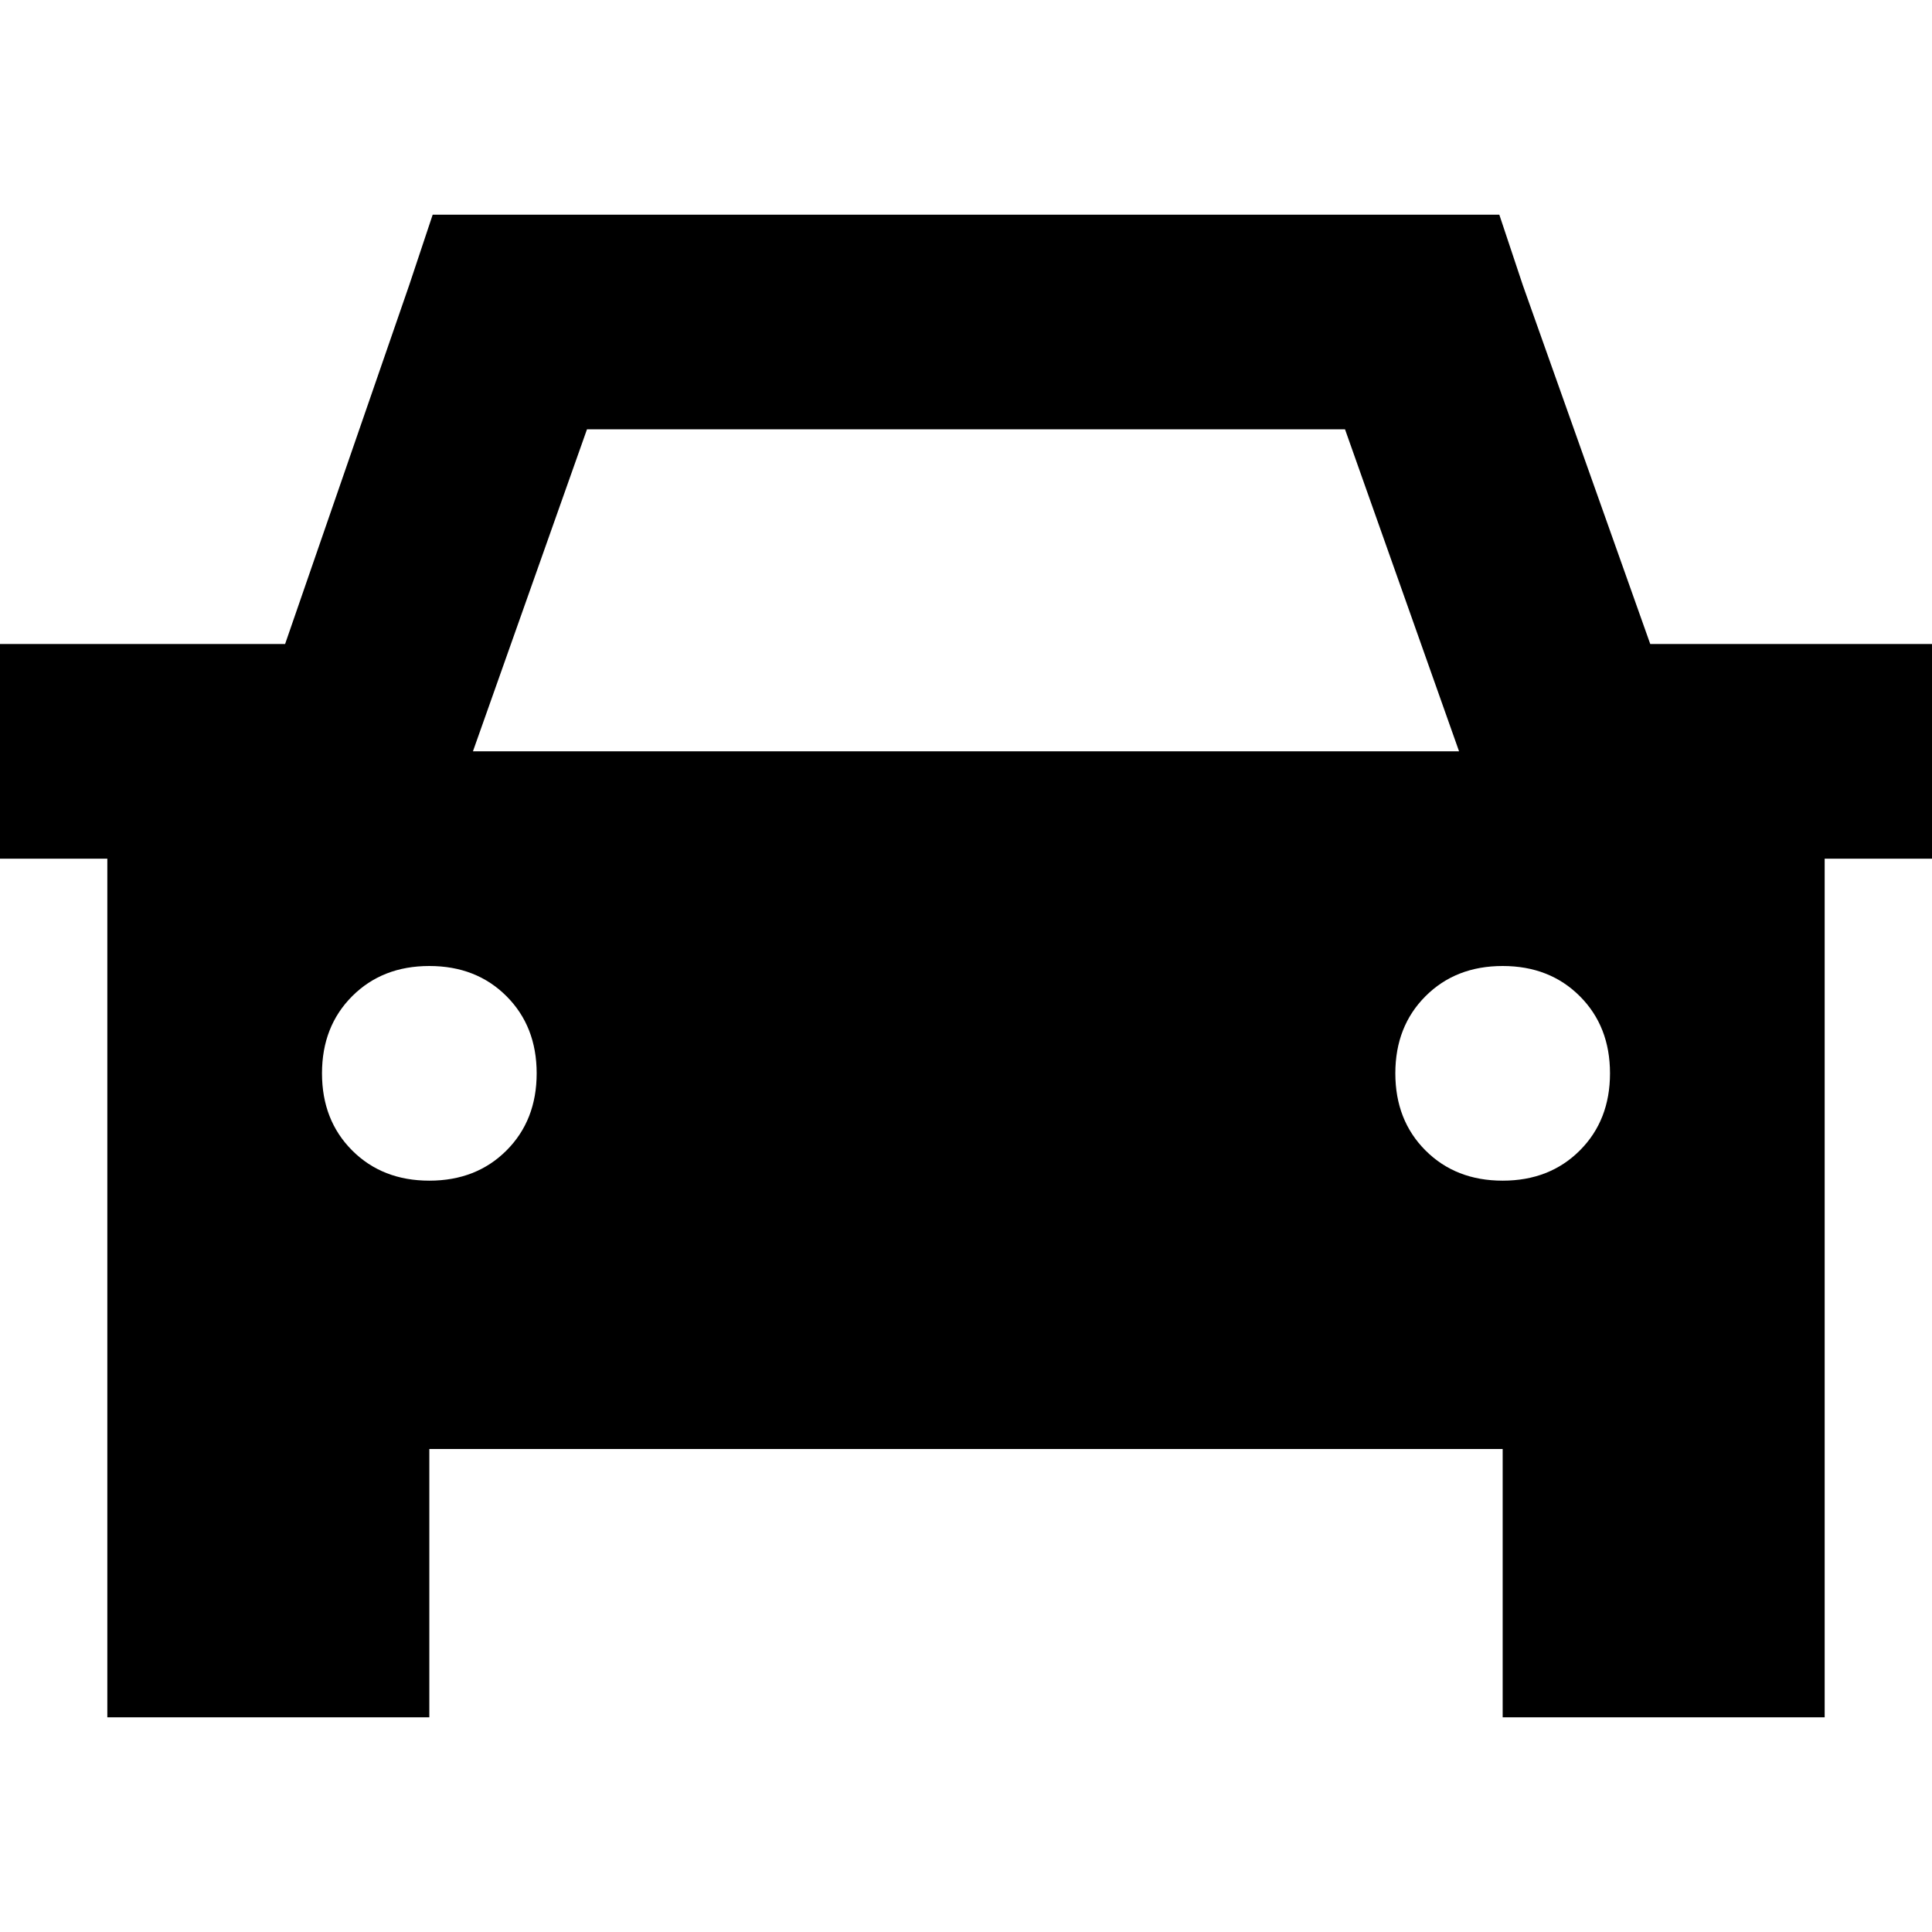 <svg xmlns="http://www.w3.org/2000/svg" viewBox="0 0 512 512">
  <path d="M 135.111 56.889 L 114.667 56.889 L 135.111 56.889 L 114.667 56.889 L 108.444 75.556 L 108.444 75.556 L 75.556 170.667 L 75.556 170.667 L 0 170.667 L 0 170.667 L 0 227.556 L 0 227.556 L 28.444 227.556 L 28.444 227.556 L 28.444 384 L 28.444 384 L 28.444 455.111 L 28.444 455.111 L 113.778 455.111 L 113.778 455.111 L 113.778 384 L 113.778 384 L 398.222 384 L 398.222 384 L 398.222 455.111 L 398.222 455.111 L 483.556 455.111 L 483.556 455.111 L 483.556 384 L 483.556 384 L 483.556 227.556 L 483.556 227.556 L 512 227.556 L 512 227.556 L 512 170.667 L 512 170.667 L 437.333 170.667 L 437.333 170.667 L 403.556 75.556 L 403.556 75.556 L 397.333 56.889 L 397.333 56.889 L 376.889 56.889 L 135.111 56.889 Z M 386.667 199.111 L 125.333 199.111 L 386.667 199.111 L 125.333 199.111 L 155.556 113.778 L 155.556 113.778 L 356.444 113.778 L 356.444 113.778 L 386.667 199.111 L 386.667 199.111 Z M 85.333 284.444 Q 85.333 272 93.333 264 L 93.333 264 L 93.333 264 Q 101.333 256 113.778 256 Q 126.222 256 134.222 264 Q 142.222 272 142.222 284.444 Q 142.222 296.889 134.222 304.889 Q 126.222 312.889 113.778 312.889 Q 101.333 312.889 93.333 304.889 Q 85.333 296.889 85.333 284.444 L 85.333 284.444 Z M 398.222 256 Q 410.667 256 418.667 264 L 418.667 264 L 418.667 264 Q 426.667 272 426.667 284.444 Q 426.667 296.889 418.667 304.889 Q 410.667 312.889 398.222 312.889 Q 385.778 312.889 377.778 304.889 Q 369.778 296.889 369.778 284.444 Q 369.778 272 377.778 264 Q 385.778 256 398.222 256 L 398.222 256 Z" />
</svg>